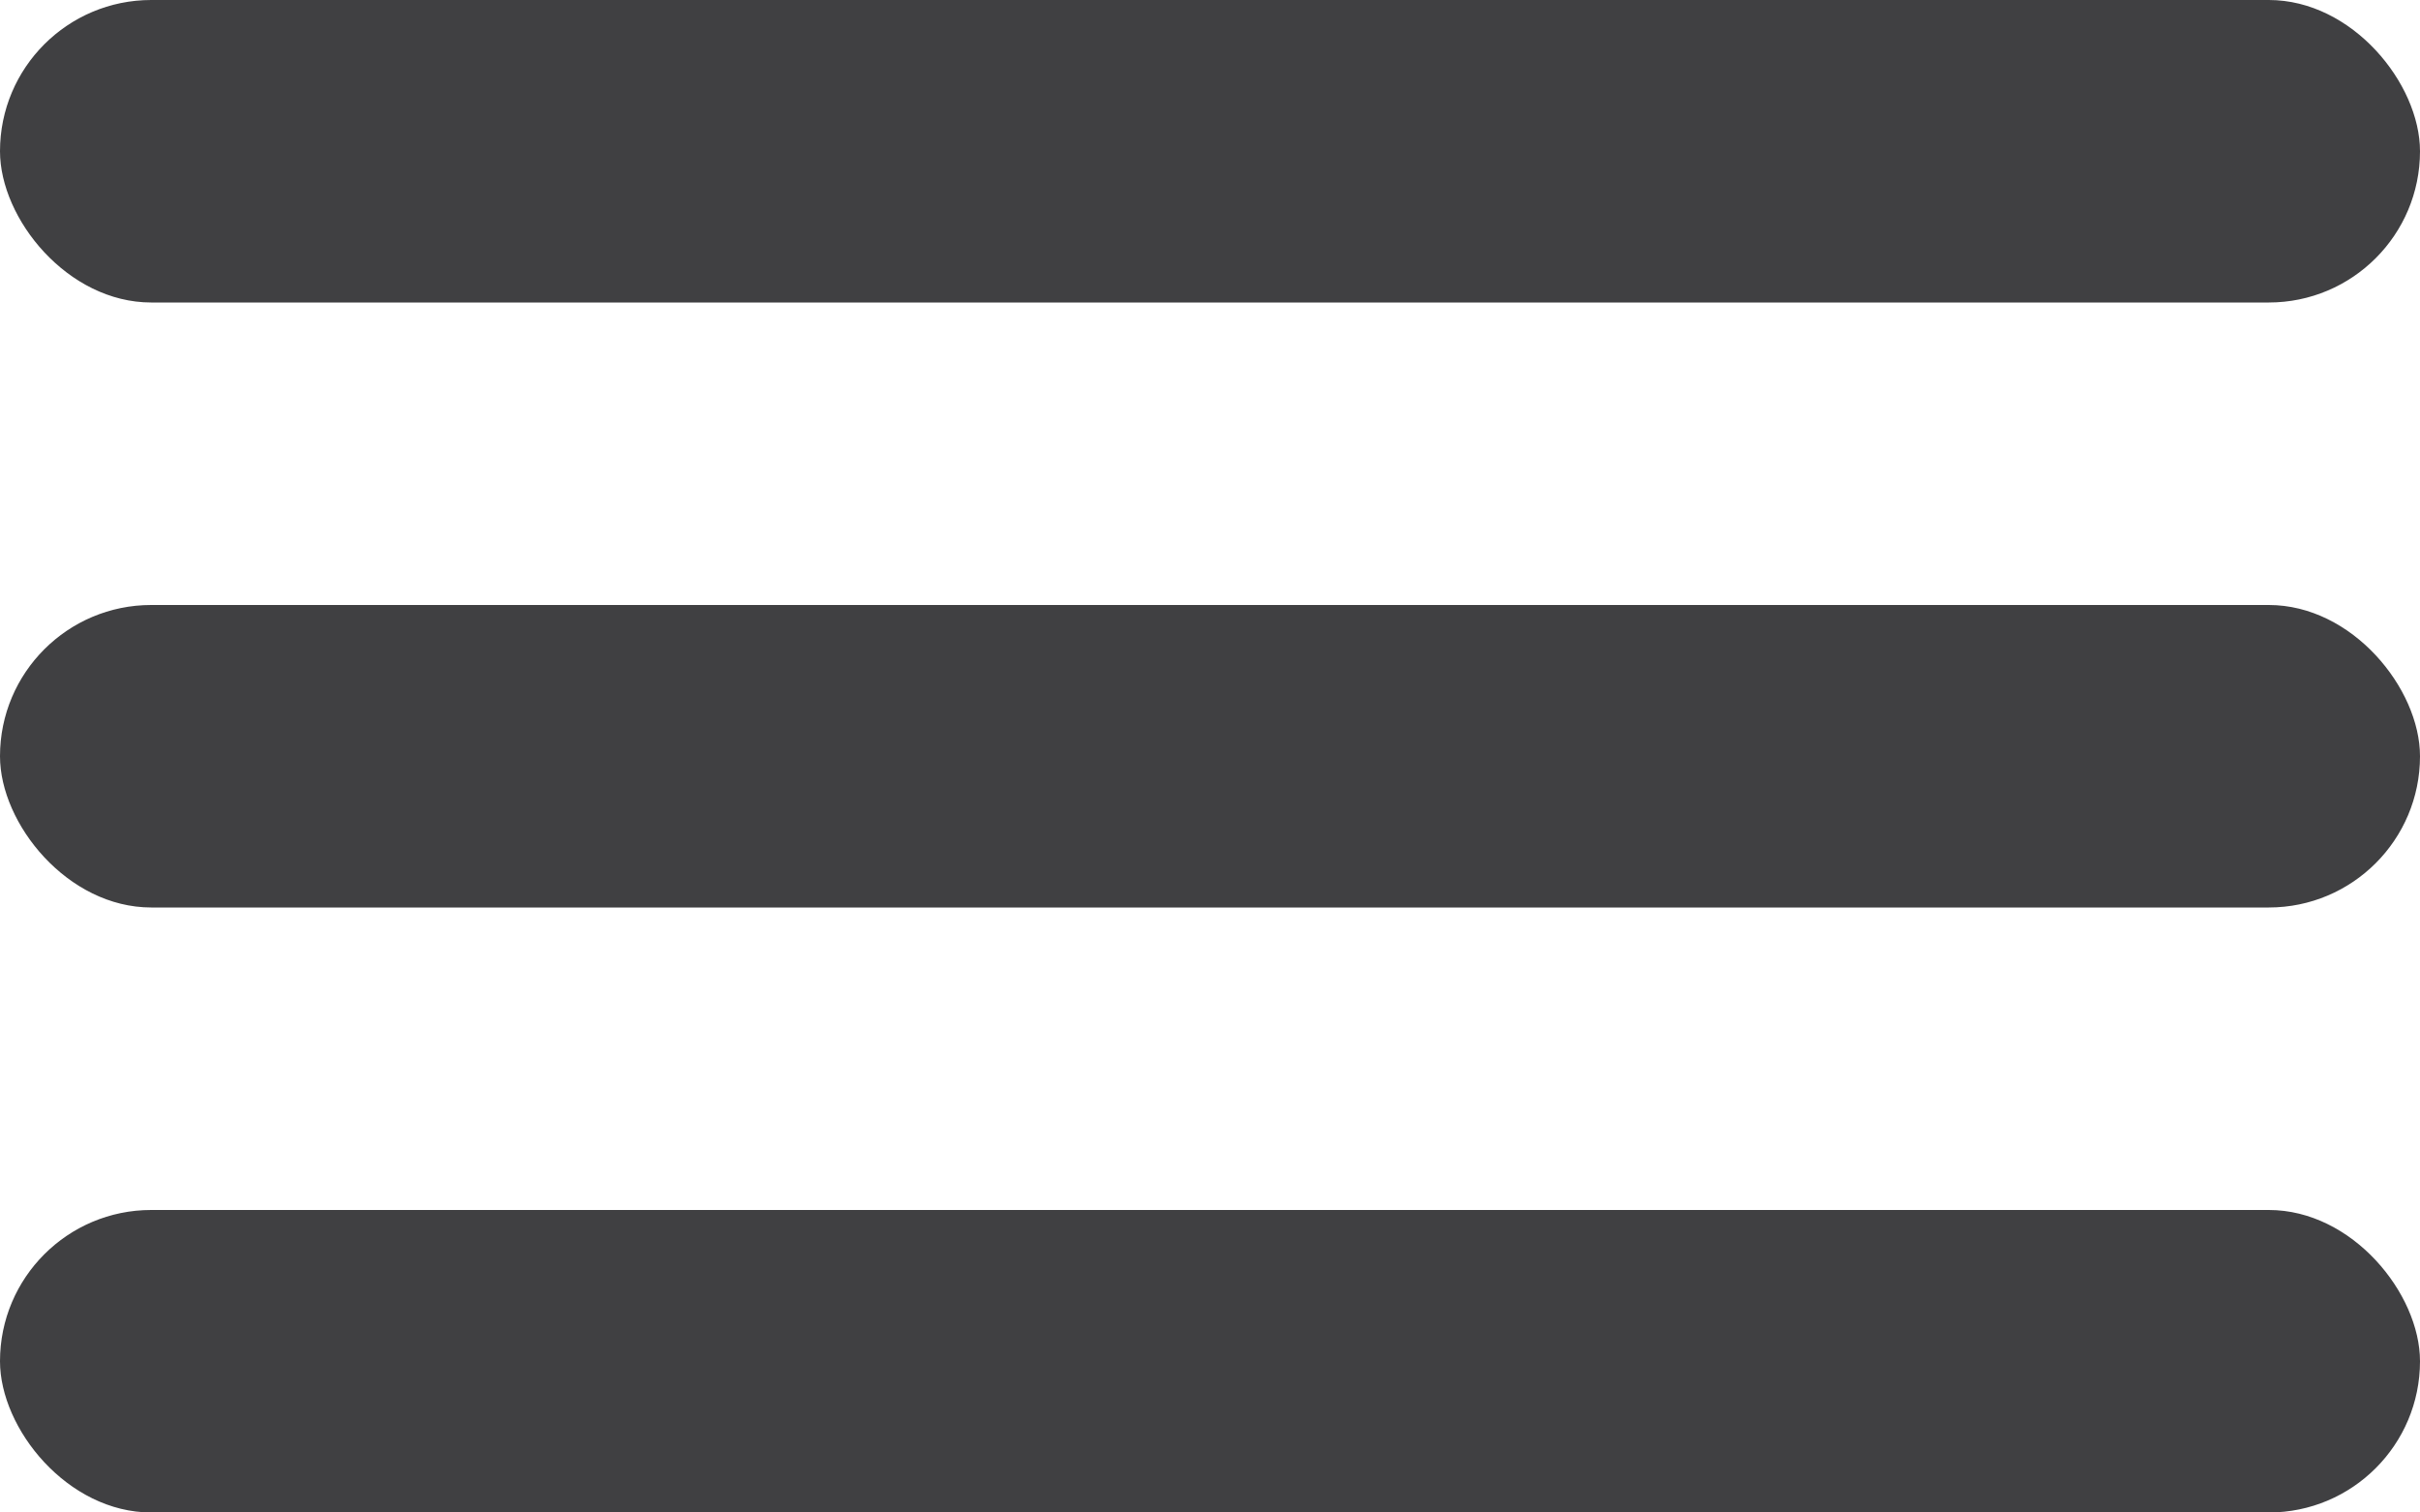 <svg xmlns="http://www.w3.org/2000/svg" width="24" height="15" viewBox="0 0 24 15"><defs><style>.a{fill:#404042;}</style></defs><rect class="a" width="24" height="3" rx="1.5"/><rect class="a" width="24" height="3" rx="1.5" transform="translate(0 6)"/><rect class="a" width="24" height="3" rx="1.5" transform="translate(0 12)"/></svg>